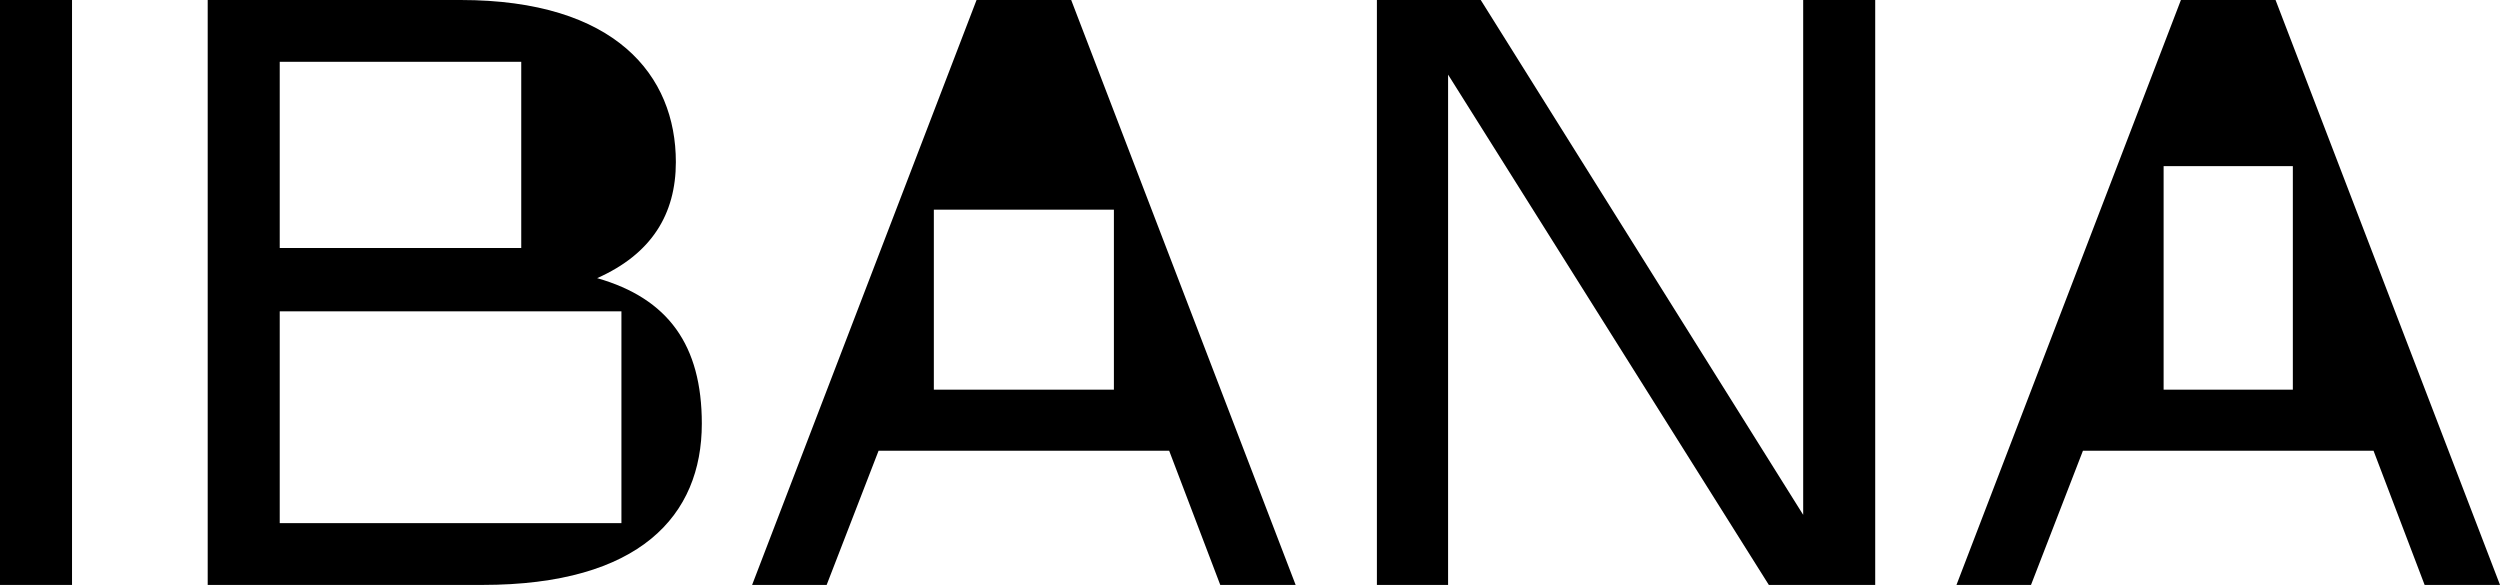 <?xml version="1.0" encoding="UTF-8"?>
<svg id="Capa_2" data-name="Capa 2" xmlns="http://www.w3.org/2000/svg" viewBox="0 0 6264.18 1465.64">
  <g id="Layer_1" data-name="Layer 1">
    <g>
      <path d="M0,0h180.47v1465.64H0V0Z"/>
      <path d="M520.44,0h633.74c388.21,0,539.31,188.87,539.31,406.08,0,130.31-60.85,230.4-197.26,290.84,178.36,51,262.31,168.1,262.31,364.53,0,230.42-155.28,404.19-549.81,404.19h-688.3V0ZM1306.07,621.37V154.87h-605.17v466.5h605.17ZM1557.09,1310.77v-530.74h-856.19v530.74h856.19Z"/>
      <path d="M3450.06,0h260.21l807.92,1289.99V0h180.47v1465.64h-266.51L3628.43,186.99v1278.65h-178.37V0Z"/>
      <path d="M2684.05,0h-237.13l-562.4,1465.64h186.77l130.1-336.18h728.17l128.01,336.18h188.87L2684.05,0ZM2791.06,976.46h-451.16v-451.16h451.16v451.16Z"/>
      <path d="M5701.79,0h-237.13l-562.4,1465.64h186.77l130.1-336.18h728.17l128.01,336.18h188.87L5701.79,0ZM5745.12,976.46h-323.81V416.35h323.81v560.11Z"/>
    </g>
  </g>
</svg>